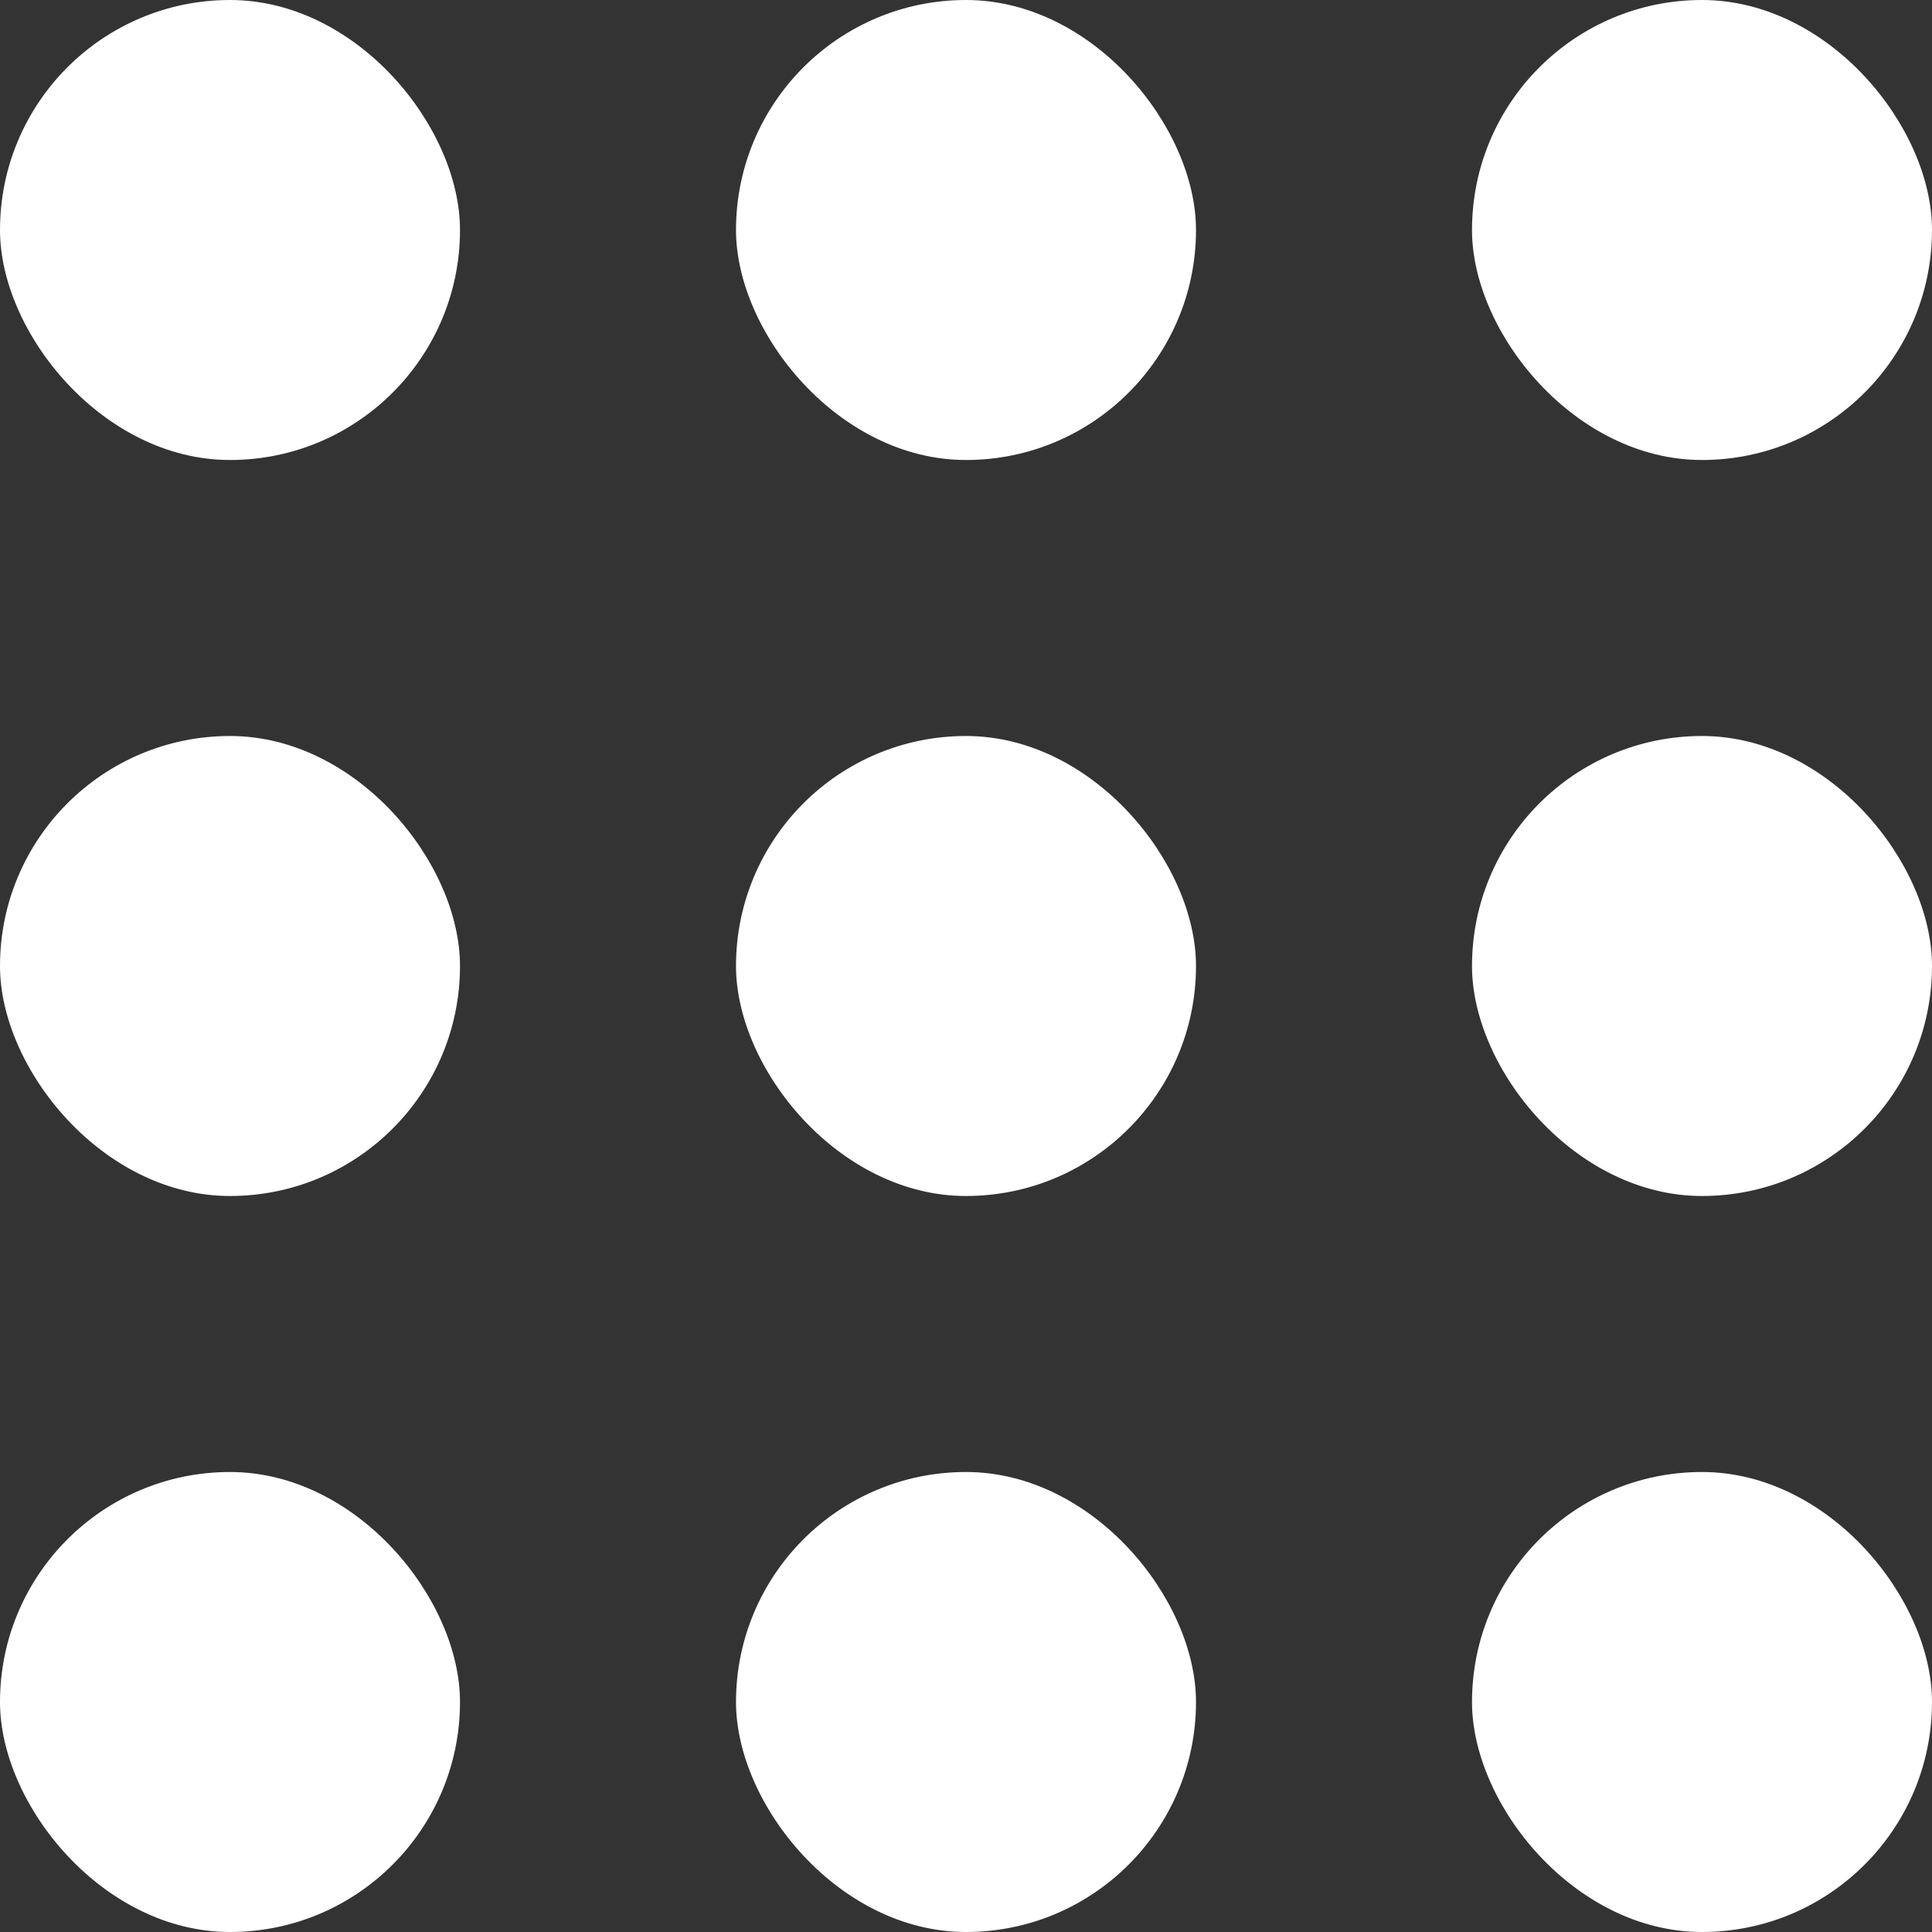 <?xml version="1.0" encoding="UTF-8"?>
<svg width="21px" height="21px" viewBox="0 0 21 21" version="1.1" xmlns="http://www.w3.org/2000/svg" xmlns:xlink="http://www.w3.org/1999/xlink">
    <rect x="0" y="0" width="21" height="21" fill="#333333" stroke="none"/>
    <!-- Generator: sketchtool 53.2 (72643) - https://sketchapp.com -->
    <title>CD410E62-3830-4BF1-969A-E8637237577E</title>
    <desc>Created with sketchtool.</desc>
    <g id="Page-1" stroke="none" stroke-width="1" fill="none" fill-rule="evenodd">
        <g id="Design-System" transform="translate(-956, -7891)" fill="#FFFFFF" fill-rule="nonzero">
            <g id="hamburger-menu-white" transform="translate(956, 7891)">
                <rect id="Rectangle" x="0" y="0" width="5" height="5" rx="2.5"></rect>
                <rect id="Rectangle-Copy-4" x="0" y="8" width="5" height="5" rx="2.5"></rect>
                <rect id="Rectangle-Copy-7" x="0" y="16" width="5" height="5" rx="2.5"></rect>
                <rect id="Rectangle-Copy-2" x="8" y="0" width="5" height="5" rx="2.5"></rect>
                <rect id="Rectangle-Copy-5" x="8" y="8" width="5" height="5" rx="2.5"></rect>
                <rect id="Rectangle-Copy-12" x="8" y="16" width="5" height="5" rx="2.5"></rect>
                <rect id="Rectangle-Copy-3" x="16" y="0" width="5" height="5" rx="2.5"></rect>
                <rect id="Rectangle-Copy-6" x="16" y="8" width="5" height="5" rx="2.5"></rect>
                <rect id="Rectangle-Copy-13" x="16" y="16" width="5" height="5" rx="2.5"></rect>
            </g>
        </g>
    </g>
</svg>
